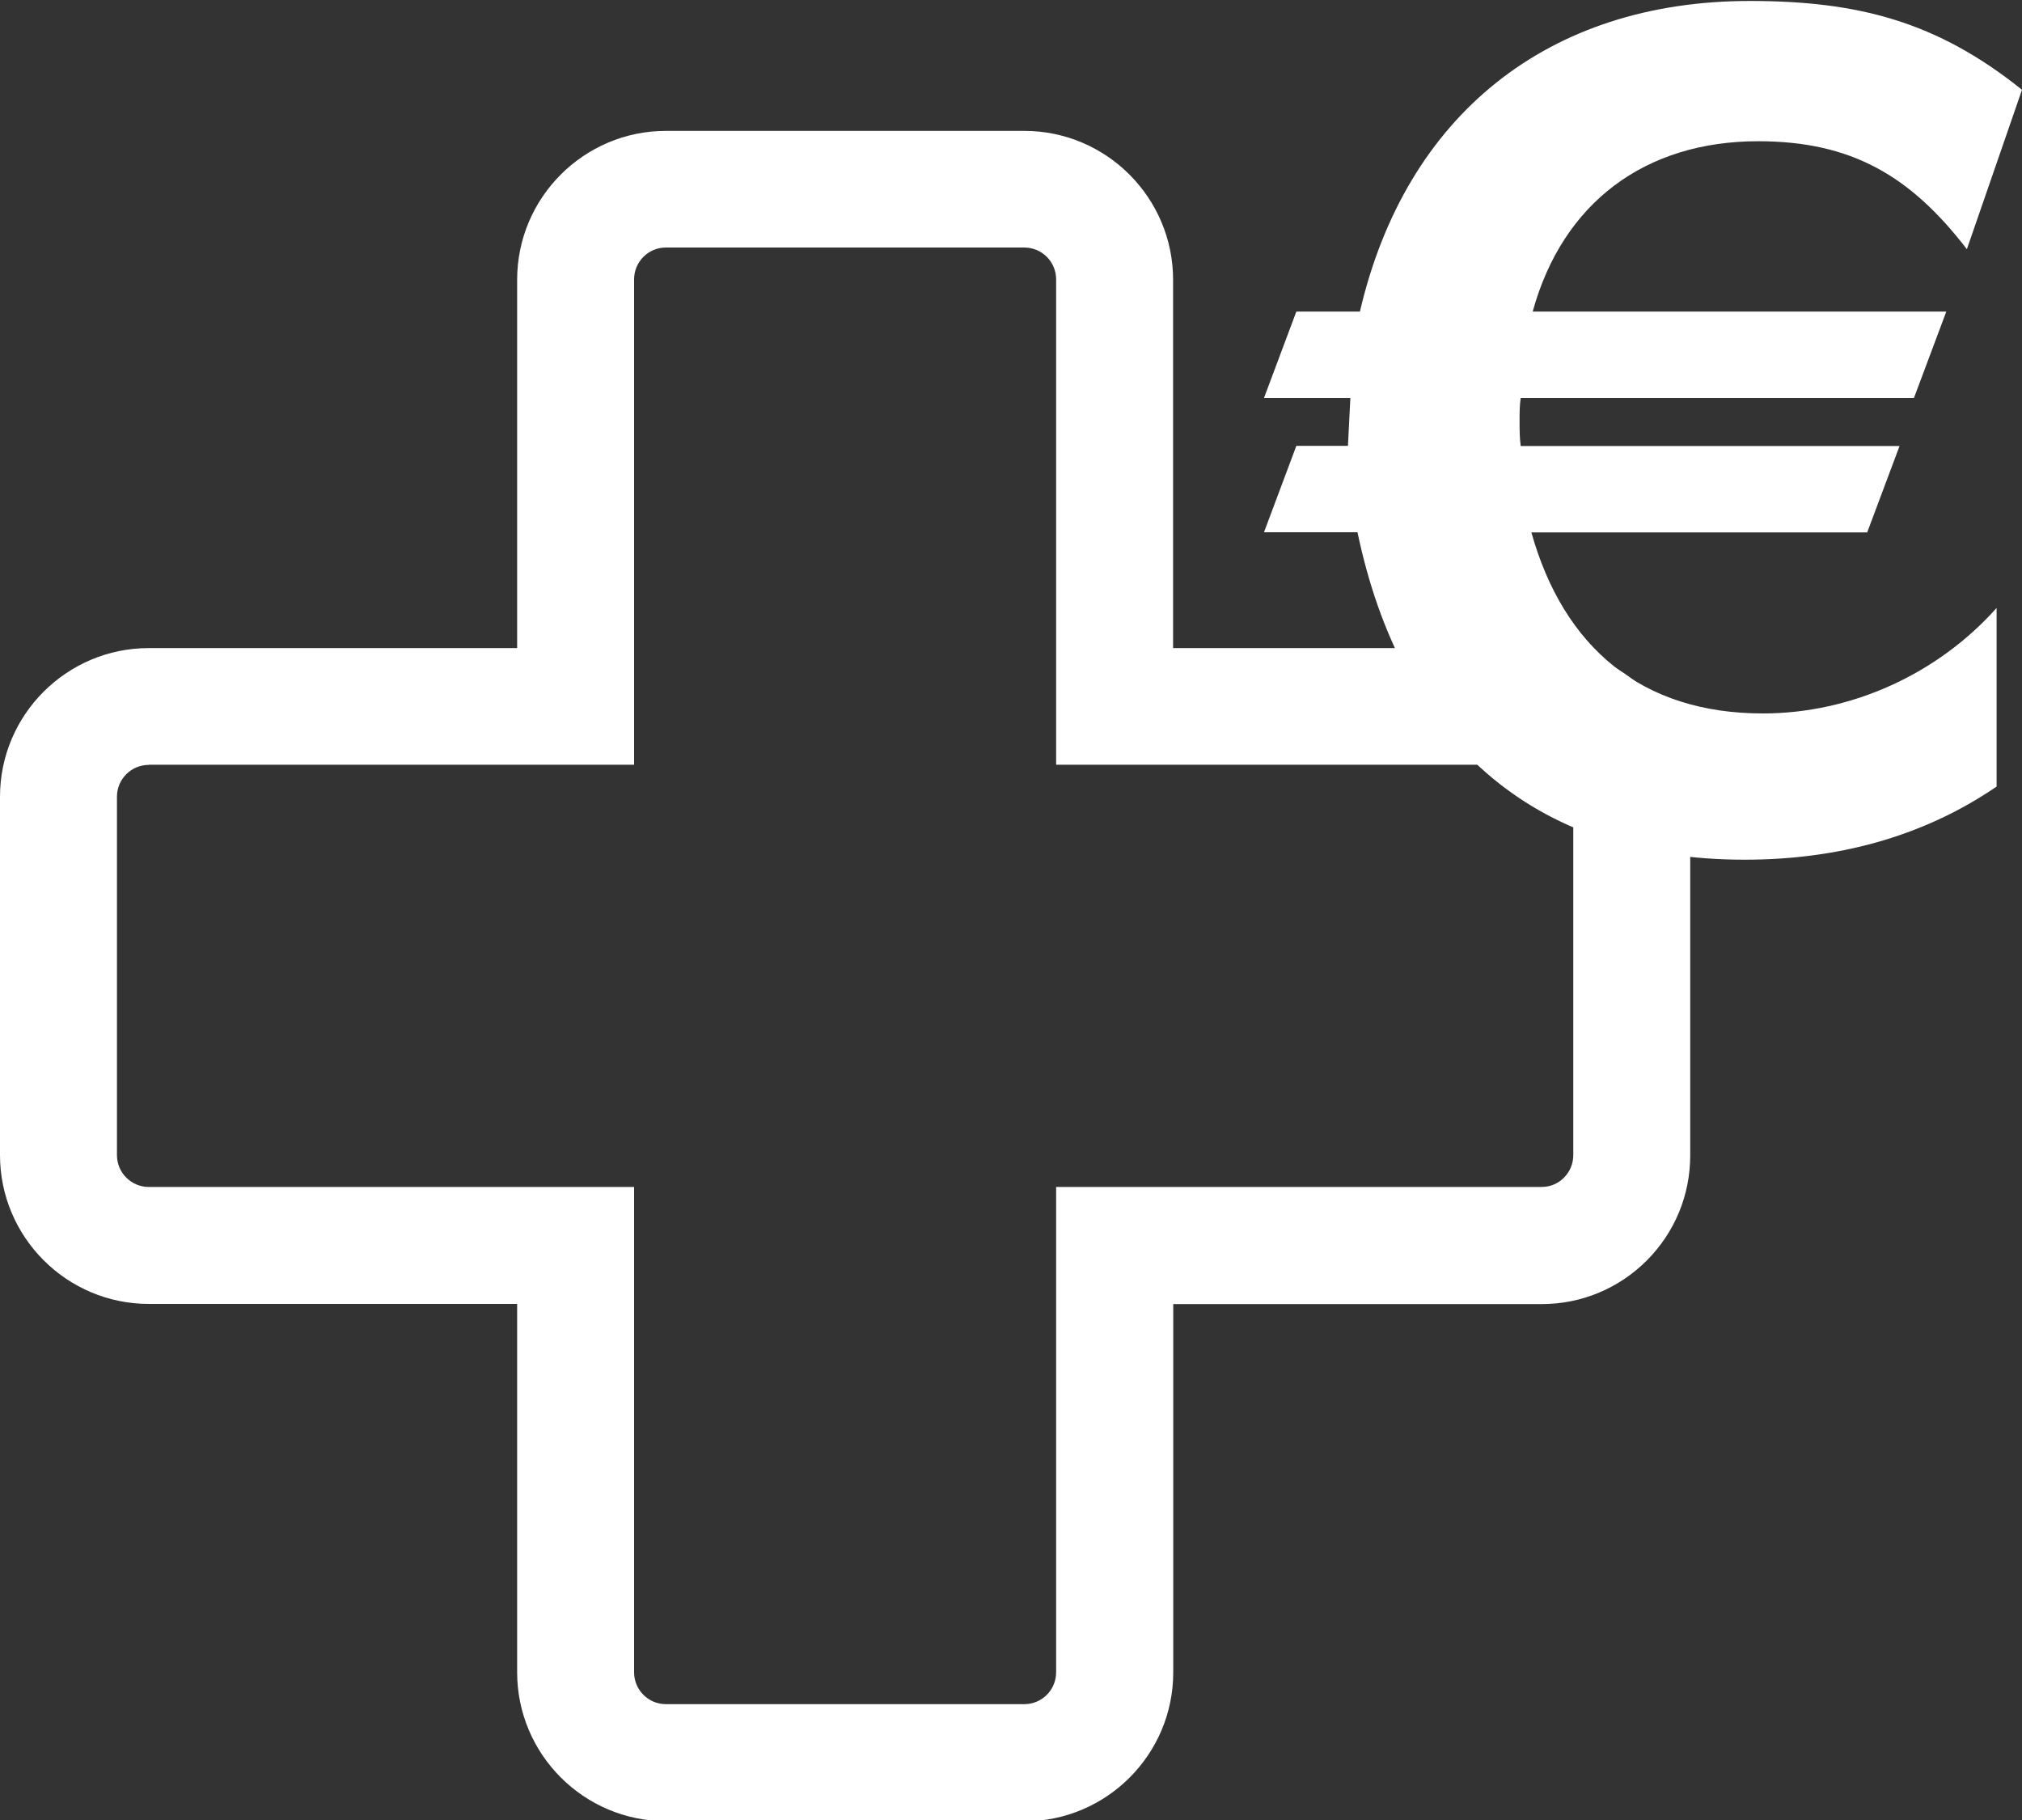 <?xml version="1.0" encoding="UTF-8"?>
<svg id="a" data-name="Ebene 1" xmlns="http://www.w3.org/2000/svg" viewBox="0 0 125 112.51">
  <rect x="0" y="0" width="125" height="112.51" fill="#333333" stroke="none"/>
  <defs>
    <style>
      .b {
        fill: #fff;
      }
    </style>
  </defs>
  <path class="b" d="M63.32,112.57h-22.15c-5.07,0-9.2-4.13-9.2-9.2v-22.77H9.2C4.13,80.6,0,76.47,0,71.4v-22.15C0,44.18,4.13,40.06,9.2,40.06h22.77v-22.77c0-5.07,4.13-9.2,9.2-9.2h22.15c5.07,0,9.2,4.13,9.2,9.2v22.77h22.77c5.07,0,9.2,4.13,9.2,9.2v22.15c0,2.46-.95,4.76-2.68,6.5-1.74,1.74-4.05,2.7-6.5,2.7h-22.78v22.77c0,5.07-4.13,9.2-9.2,9.2ZM9.2,47.28c-1.09,0-1.97.88-1.97,1.97v22.15c0,1.09.88,1.97,1.97,1.97h30v30c0,1.09.88,1.97,1.97,1.97h22.15c1.09,0,1.97-.88,1.97-1.97v-30h30.01c.52,0,1.02-.2,1.39-.58s.57-.86.57-1.39v-22.16c0-1.09-.88-1.97-1.97-1.97h-30v-30c0-1.09-.88-1.97-1.97-1.97h-22.15c-1.09,0-1.97.88-1.97,1.97v30H9.2Z"/>
  <path class="b" d="M121.59,15.4c-3.48-4.52-7.12-6.67-12.9-6.67-6.97,0-12.08,3.78-13.94,10.53h25.57l-2,5.34h-24.31c-.07.44-.07.96-.07,1.41,0,.52,0,1.04.07,1.56h23.42l-2,5.34h-20.76c2,7.12,6.82,11.19,14.31,11.19,5.49,0,10.82-2.45,14.45-6.52v11.04c-4.67,3.19-10.01,4.52-15.57,4.52-13.27,0-21.27-7.49-23.94-20.24h-5.78l2-5.34h3.19l.15-2.96h-5.34l2-5.34h3.93C86.9,7.1,95.72.06,108.17.06c6.67,0,11.56,1.26,16.83,5.49l-3.41,9.86Z"/>
</svg>